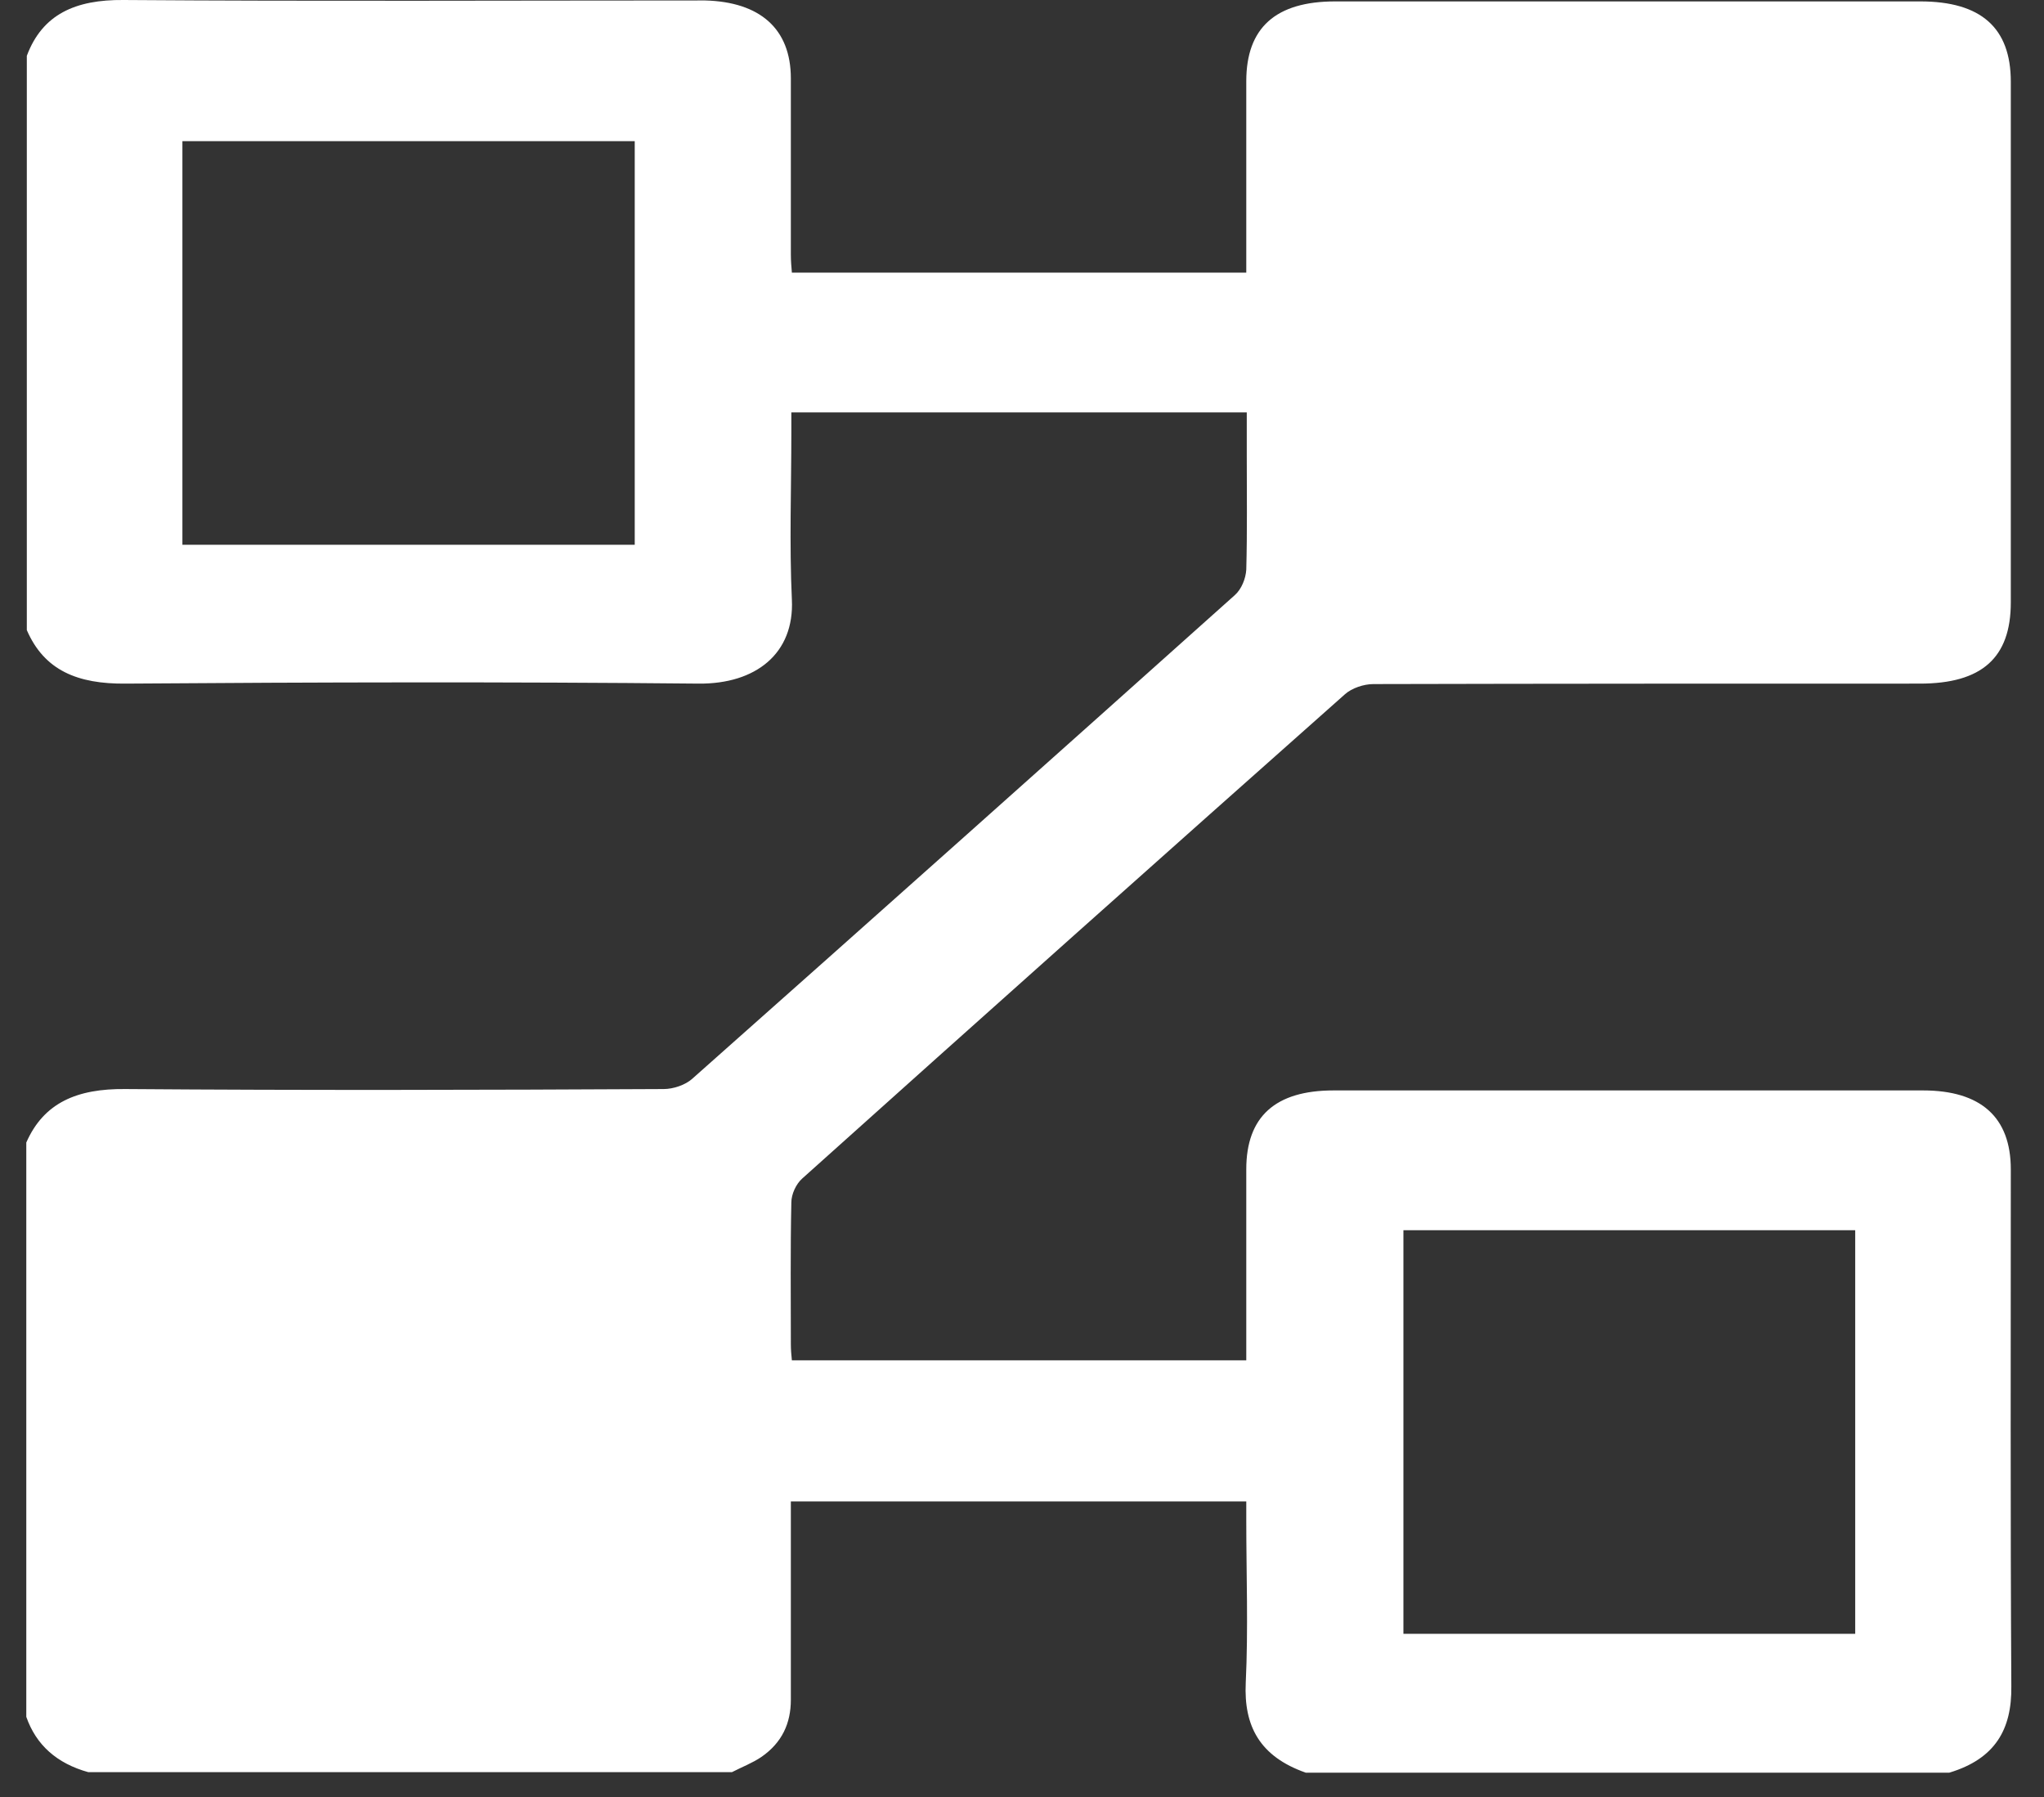 <svg xmlns="http://www.w3.org/2000/svg" width="58" height="51" viewBox="0 0 58 51" fill="none"><rect x="0" y="0" width="58" height="51" fill="#333333" stroke="none"/><path d="M55.313 50.303C49.225 50.303 43.138 50.303 37.051 50.303C35.745 49.844 35.29 48.98 35.349 47.75C35.422 46.219 35.364 44.674 35.364 43.143C35.364 42.972 35.364 42.789 35.364 42.606C31.022 42.606 26.739 42.606 22.441 42.606C22.441 42.828 22.441 43.012 22.441 43.182C22.441 44.87 22.441 46.546 22.441 48.234C22.441 48.902 22.191 49.452 21.605 49.857C21.355 50.028 21.047 50.145 20.769 50.289C14.681 50.289 8.594 50.289 2.506 50.289C1.612 50.041 1.025 49.517 0.746 48.719C0.746 43.287 0.746 37.855 0.746 32.422C1.245 31.284 2.198 30.891 3.548 30.904C8.638 30.943 13.742 30.93 18.832 30.904C19.111 30.904 19.448 30.786 19.639 30.616C24.788 26.048 29.922 21.467 35.041 16.886C35.232 16.715 35.349 16.414 35.364 16.166C35.393 15.092 35.378 14.006 35.378 12.932C35.378 12.527 35.378 12.121 35.378 11.702C31.037 11.702 26.783 11.702 22.455 11.702C22.455 11.912 22.455 12.082 22.455 12.252C22.455 13.836 22.397 15.433 22.47 17.016C22.544 18.548 21.443 19.412 19.83 19.399C14.402 19.346 8.975 19.359 3.562 19.399C2.213 19.412 1.259 19.032 0.761 17.88C0.761 12.448 0.761 7.016 0.761 1.584C1.201 0.406 2.14 -0.013 3.504 0C9.004 0.04 14.505 0.013 20.006 0.013C21.561 0.053 22.441 0.812 22.441 2.225C22.441 3.888 22.441 5.563 22.441 7.226C22.441 7.396 22.455 7.566 22.47 7.736C26.797 7.736 31.066 7.736 35.364 7.736C35.364 7.514 35.364 7.343 35.364 7.16C35.364 5.537 35.364 3.927 35.364 2.304C35.364 0.786 36.2 0.04 37.887 0.04C43.417 0.04 48.961 0.04 54.491 0.04C56.208 0.04 57.058 0.786 57.058 2.317C57.058 7.239 57.058 12.16 57.058 17.095C57.058 18.666 56.237 19.399 54.477 19.399C49.313 19.399 44.136 19.399 38.972 19.412C38.694 19.412 38.356 19.529 38.165 19.7C33.017 24.268 27.883 28.849 22.764 33.443C22.587 33.6 22.455 33.889 22.455 34.124C22.426 35.459 22.441 36.807 22.441 38.142C22.441 38.3 22.455 38.457 22.47 38.601C26.797 38.601 31.066 38.601 35.364 38.601C35.364 38.391 35.364 38.208 35.364 38.038C35.364 36.415 35.364 34.805 35.364 33.182C35.364 31.689 36.185 30.943 37.843 30.943C43.417 30.943 48.991 30.943 54.565 30.943C56.208 30.943 57.058 31.703 57.058 33.182C57.058 38.077 57.044 42.959 57.073 47.855C57.088 49.072 56.618 49.91 55.313 50.303ZM18.011 4.006C13.698 4.006 9.43 4.006 5.176 4.006C5.176 7.841 5.176 11.637 5.176 15.459C9.459 15.459 13.728 15.459 18.011 15.459C18.011 11.624 18.011 7.828 18.011 4.006ZM52.629 15.459C52.629 11.611 52.629 7.802 52.629 4.006C48.331 4.006 44.077 4.006 39.794 4.006C39.794 7.828 39.794 11.637 39.794 15.459C44.092 15.459 48.345 15.459 52.629 15.459ZM5.161 46.349C9.474 46.349 13.742 46.349 18.011 46.349C18.011 42.527 18.011 38.718 18.011 34.91C13.713 34.91 9.444 34.91 5.161 34.91C5.161 38.745 5.161 42.527 5.161 46.349ZM52.643 46.363C52.643 42.514 52.643 38.718 52.643 34.91C48.345 34.91 44.077 34.91 39.823 34.91C39.823 38.745 39.823 42.554 39.823 46.363C44.092 46.363 48.345 46.363 52.643 46.363Z" fill="white"></path><path d="M18.526 34.242H3.461L3.461 47.685H18.526V34.242Z" fill="white"></path><path d="M53.143 2.996L38.078 2.996V16.438H53.143V2.996Z" fill="white"></path></svg>